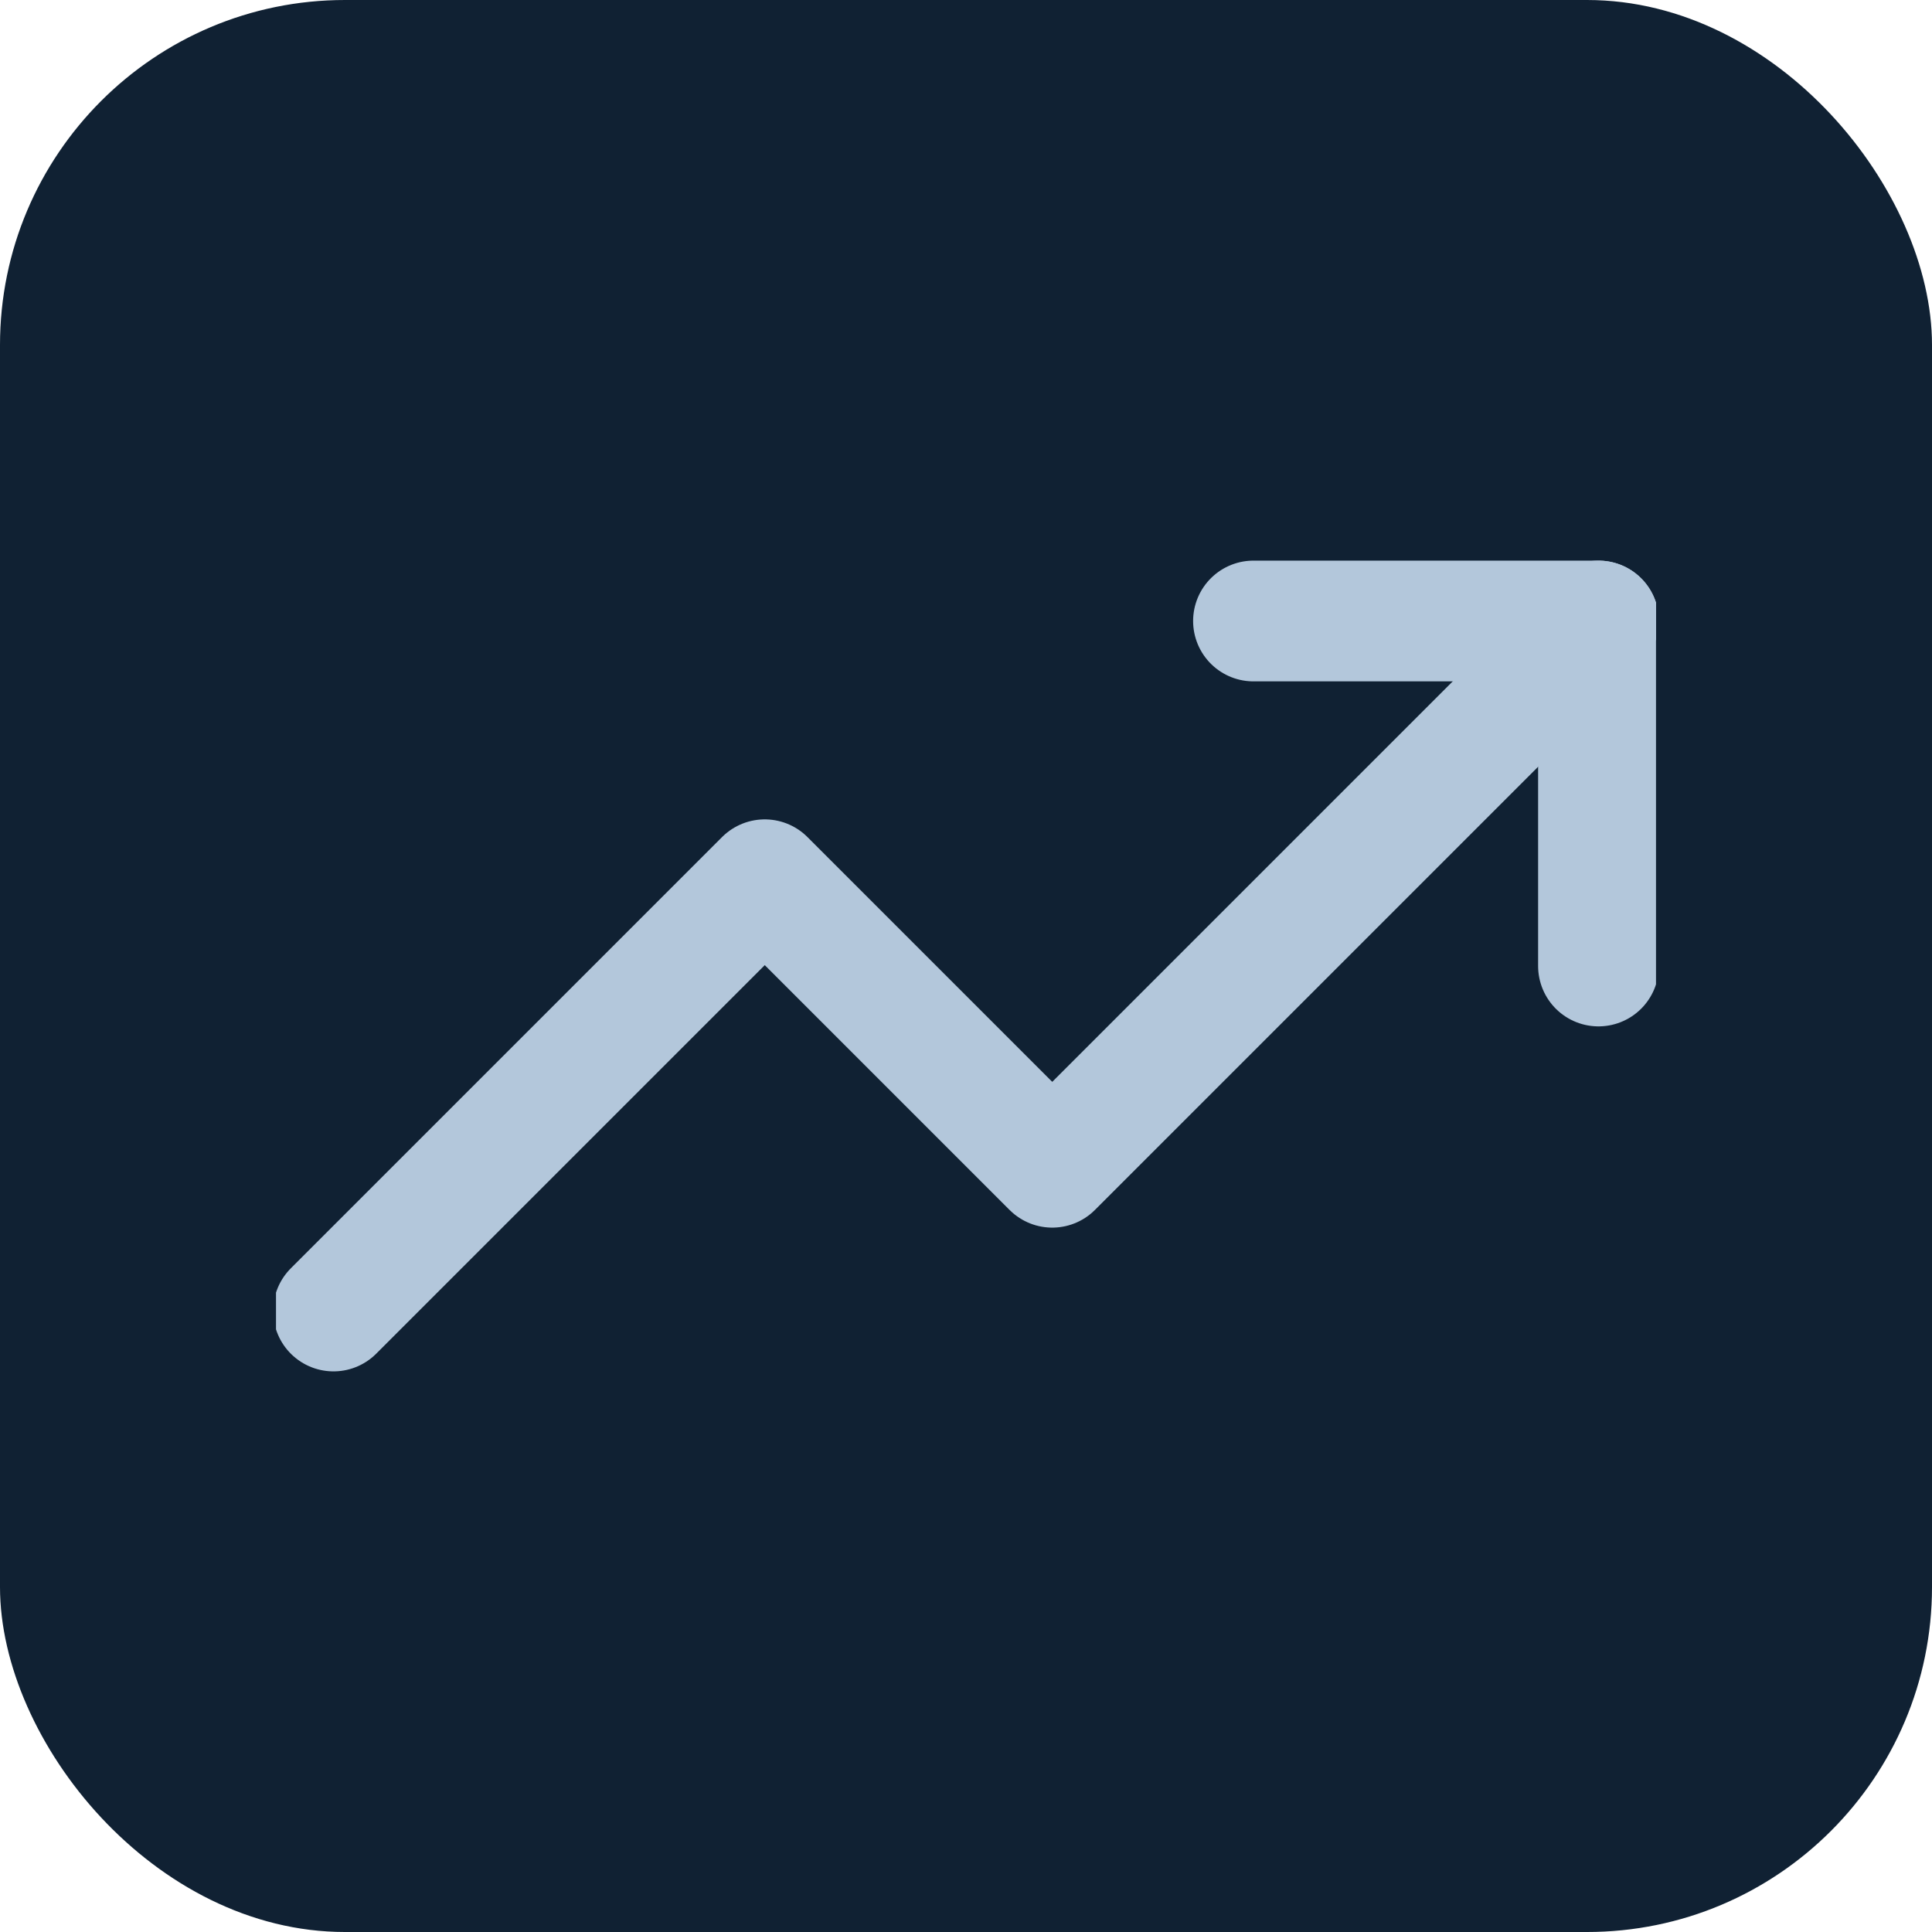 <?xml version="1.0" encoding="UTF-8"?> <svg xmlns="http://www.w3.org/2000/svg" width="56" height="56" viewBox="0 0 56 56" fill="none"> <rect width="56" height="56" rx="10" fill="#102133"></rect> <g clip-path="url(#clip0_190_2313)"> <path d="M46.333 18L30.5 33.833L22.167 25.5L9.667 38" stroke="#B3C7DB" stroke-width="3.5" stroke-linecap="round" stroke-linejoin="round"></path> <path d="M36.333 18H46.333V28" stroke="#B3C7DB" stroke-width="3.5" stroke-linecap="round" stroke-linejoin="round"></path> </g> <defs> <clipPath id="clip0_190_2313"> <rect width="40" height="40" fill="white" transform="translate(8 8)"></rect> </clipPath> </defs> </svg> 
